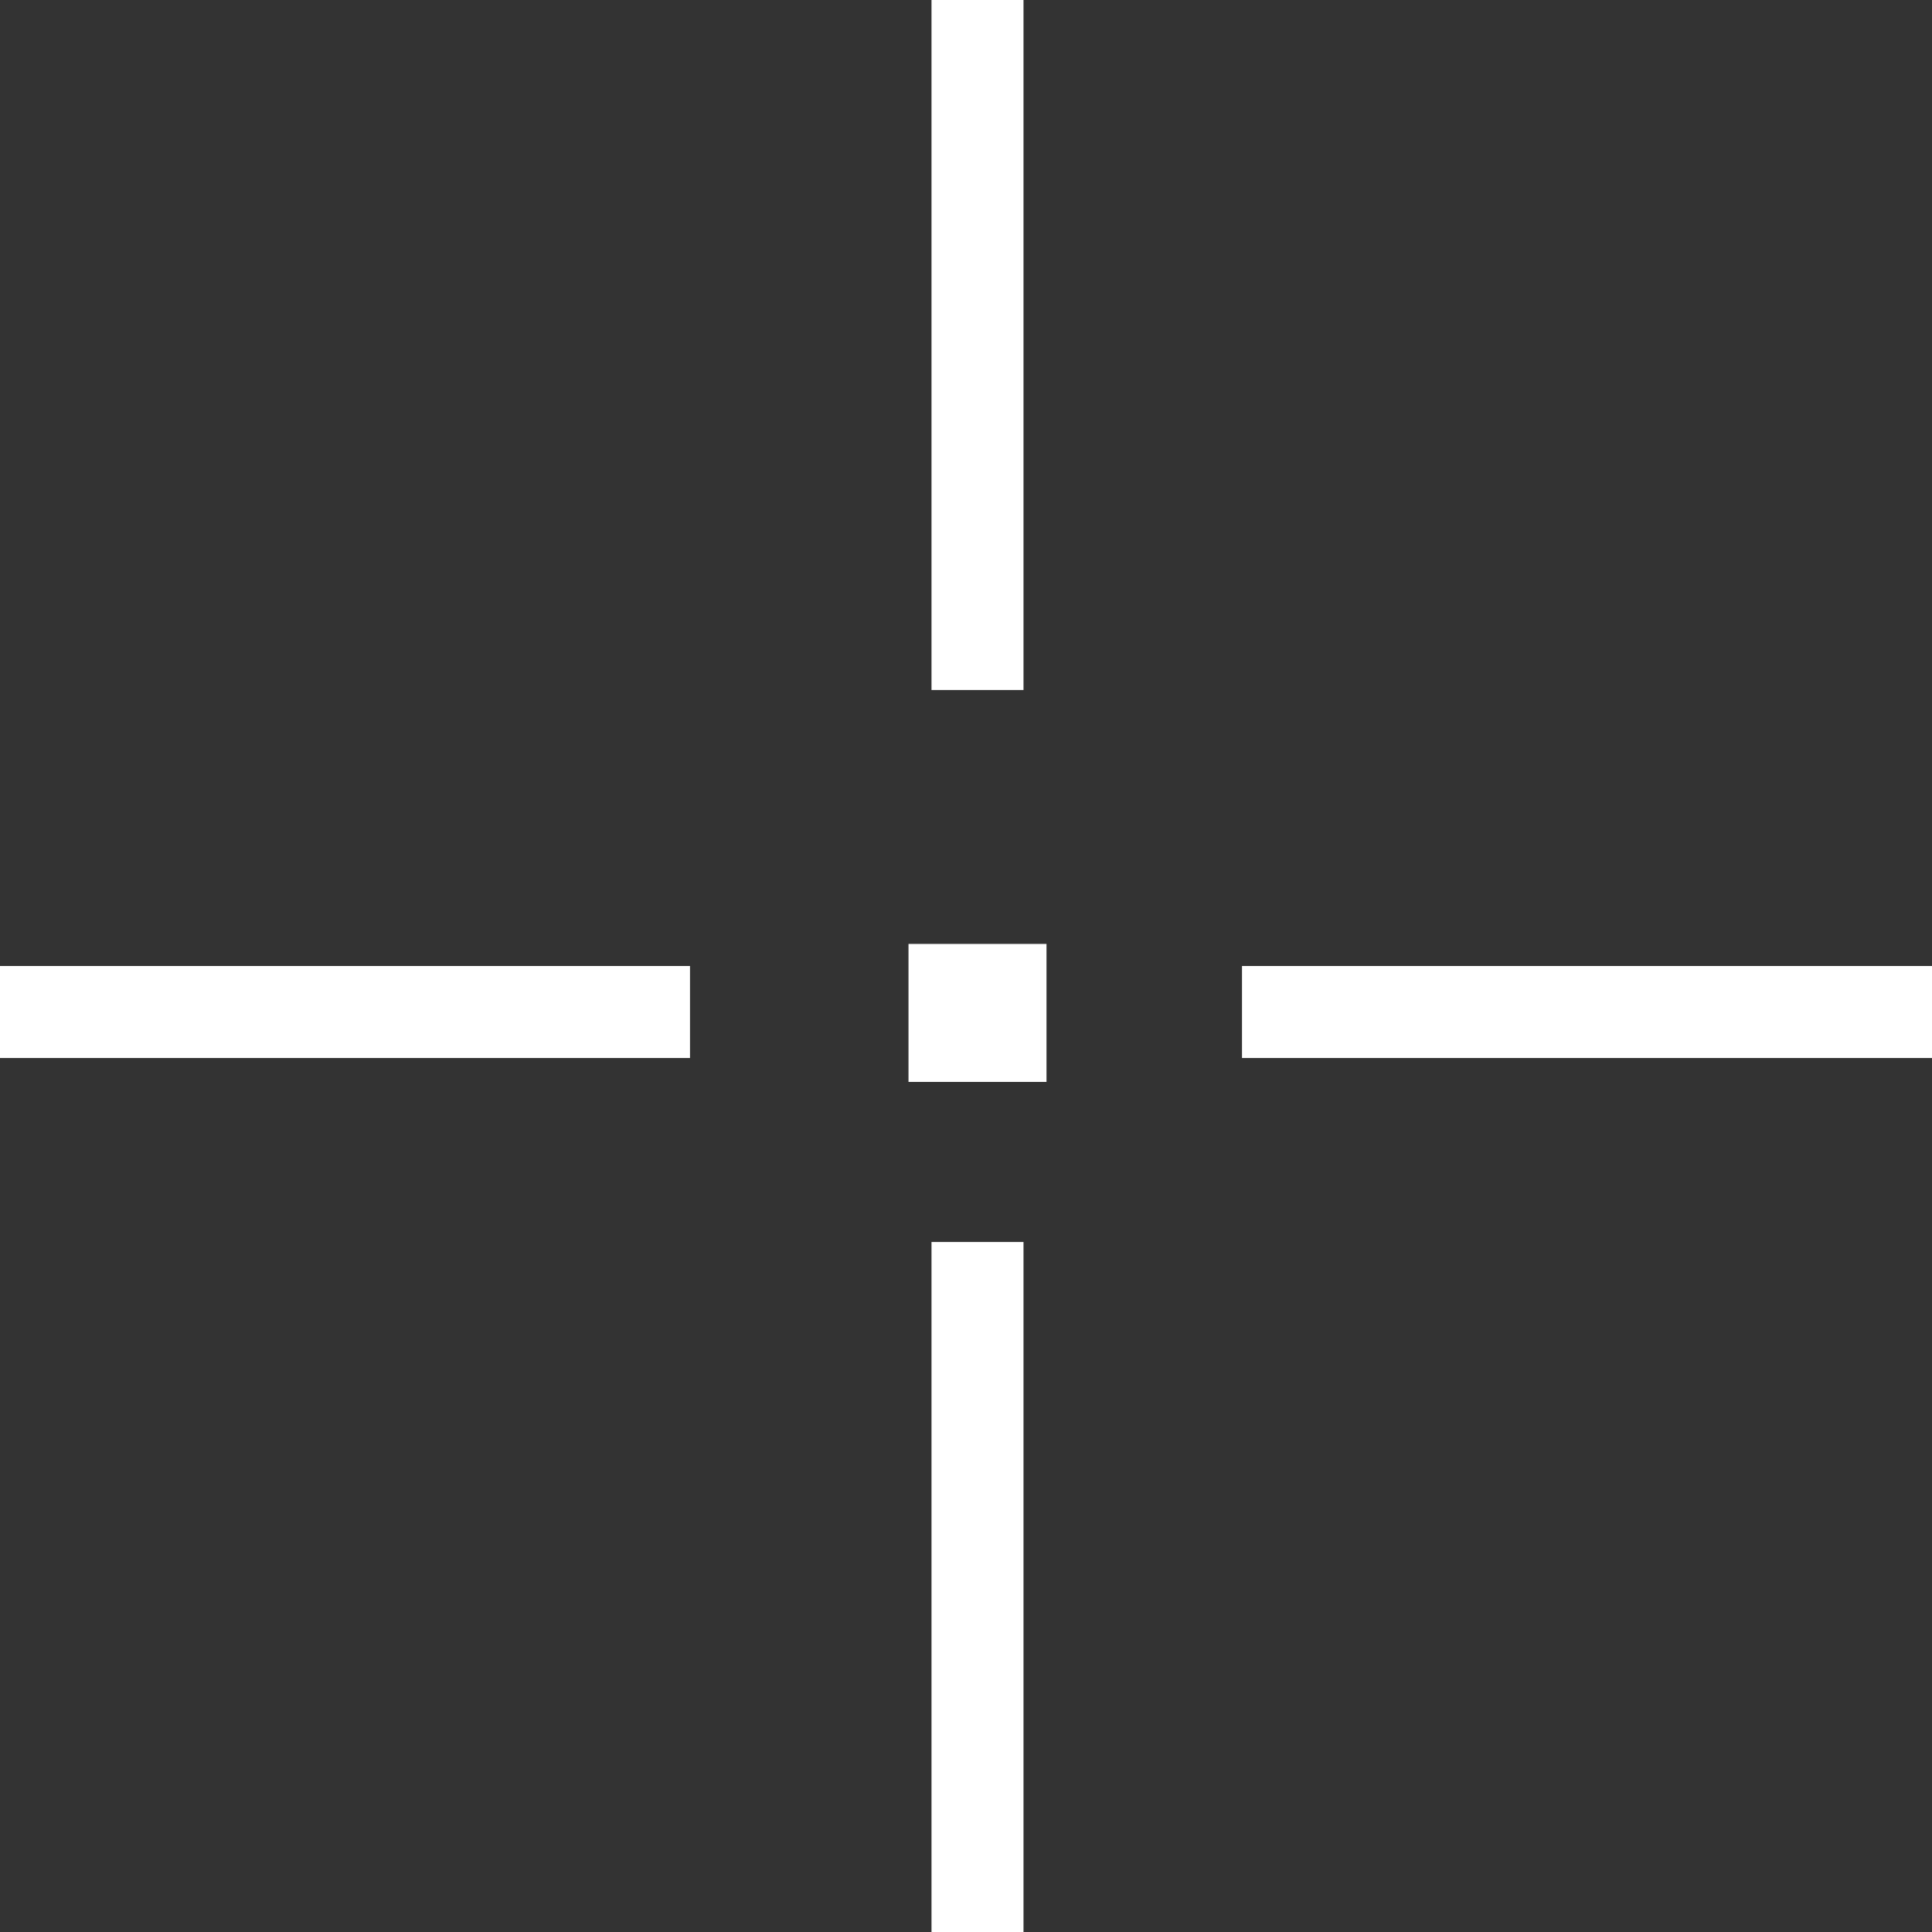 <svg xmlns="http://www.w3.org/2000/svg" width="42" height="42" viewBox="0 0 42 42"><rect x="0" y="0" width="42" height="42" fill="#333333" stroke="none"/><defs><style>.a{fill:none;stroke:#fff;stroke-miterlimit:10;stroke-width:2px;}.b{fill:#fff;}</style></defs><title>hover-cross</title><line class="a" x1="42" y1="22" x2="27" y2="22"/><line class="a" x1="15" y1="22" y2="22"/><line class="a" x1="21.25" x2="21.25" y2="15"/><line class="a" x1="21.25" y1="27" x2="21.25" y2="42"/><rect class="b" x="19.75" y="20.52" width="3" height="3"/></svg>